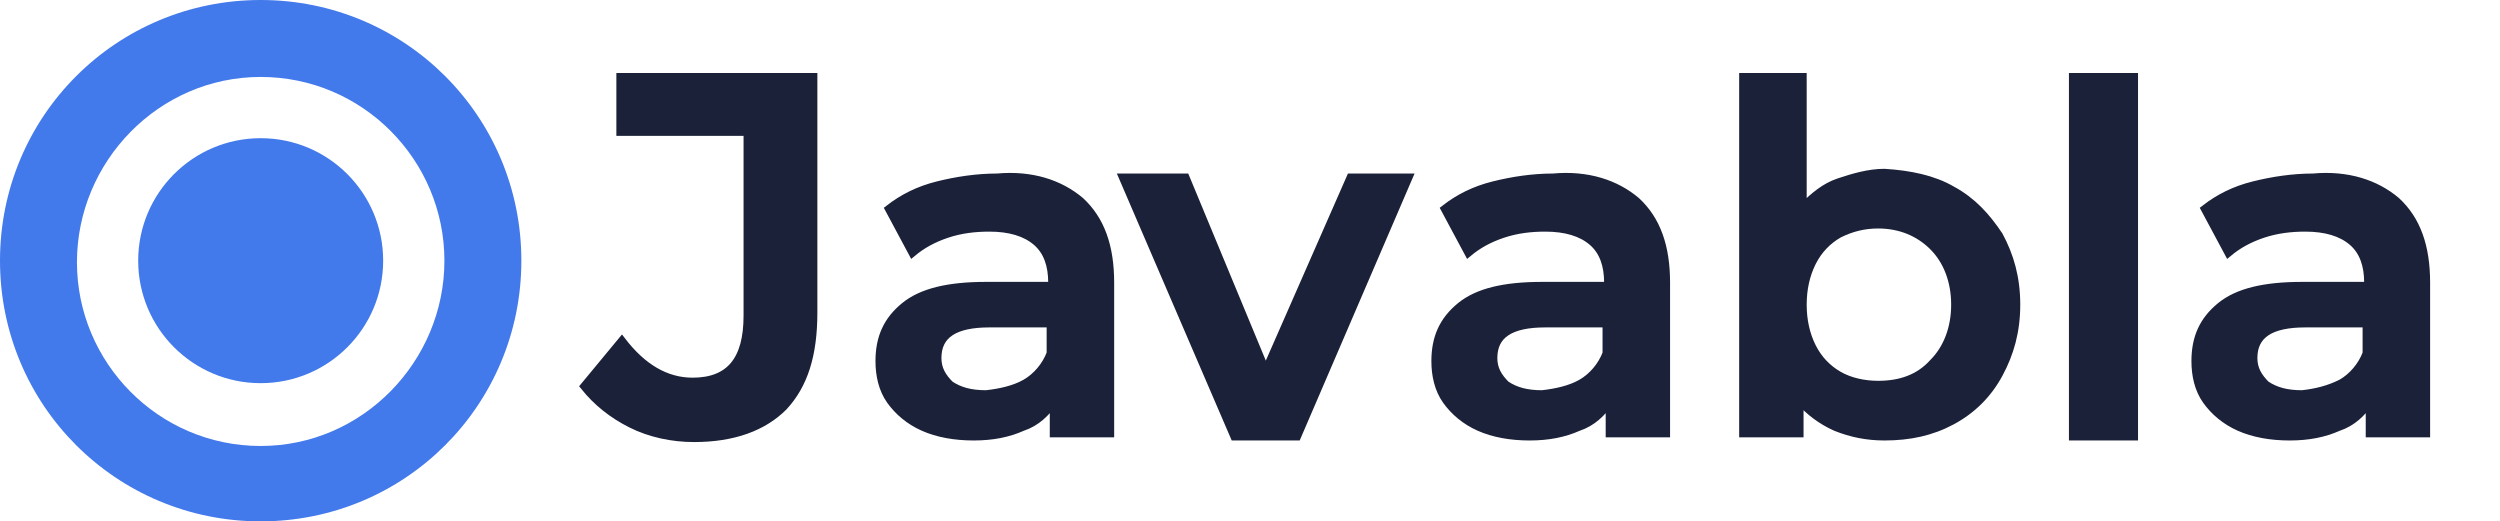<?xml version="1.0" encoding="utf-8"?>
<!-- Generator: Adobe Illustrator 24.0.1, SVG Export Plug-In . SVG Version: 6.00 Build 0)  -->
<svg version="1.1" id="Layer_1" xmlns="http://www.w3.org/2000/svg" xmlns:xlink="http://www.w3.org/1999/xlink" x="0px" y="0px"
	 viewBox="0 0 159.2 33.2" style="enable-background:new 0 0 159.2 33.2;" xml:space="preserve">
<style type="text/css">
	.st0{fill:#4279EB;}
	.st1{fill:#1B2139;stroke:#1B2139;stroke-width:0.5;stroke-miterlimit:10;}
</style>
<g>
	<path class="st0" d="M16.6,0C7.4,0,0,7.4,0,16.6s7.4,16.6,16.6,16.6s16.6-7.4,16.6-16.6S25.8,0,16.6,0z M16.6,28.4
		c-6.5,0-11.7-5.3-11.7-11.7S10.1,4.9,16.6,4.9s11.7,5.3,11.7,11.7S23.1,28.4,16.6,28.4z"/>
	<circle class="st0" cx="16.6" cy="16.6" r="7.8"/>
</g>
<g>
	<path class="st1" d="M40.2,27c-1.2-0.6-2.2-1.4-3-2.4l2.4-2.9c1.3,1.7,2.8,2.6,4.5,2.6c2.4,0,3.5-1.4,3.5-4.2V8.4h-8.1V4.9h12.3v15
		c0,2.7-0.6,4.6-1.9,6c-1.3,1.3-3.2,2-5.7,2C42.8,27.9,41.4,27.6,40.2,27z"/>
	<path class="st1" d="M68.8,12.8c1.3,1.2,1.9,2.9,1.9,5.2v9.6h-3.6v-2c-0.5,0.7-1.1,1.3-2,1.6c-0.9,0.4-1.9,0.6-3.1,0.6
		s-2.3-0.2-3.2-0.6s-1.6-1-2.1-1.7S56,23.9,56,23c0-1.5,0.5-2.6,1.6-3.5s2.8-1.3,5.2-1.3H67V18c0-1.1-0.3-2-1-2.6s-1.7-0.9-3-0.9
		c-0.9,0-1.8,0.1-2.7,0.4c-0.9,0.3-1.6,0.7-2.2,1.2l-1.5-2.8c0.9-0.7,1.9-1.2,3.1-1.5c1.2-0.3,2.5-0.5,3.8-0.5
		C65.7,11.1,67.5,11.7,68.8,12.8z M65.3,24.4c0.7-0.4,1.3-1.1,1.6-1.9v-1.9H63c-2.2,0-3.3,0.7-3.3,2.2c0,0.7,0.3,1.2,0.8,1.7
		c0.6,0.4,1.3,0.6,2.3,0.6C63.7,25,64.6,24.8,65.3,24.4z"/>
	<path class="st1" d="M89.7,11.3l-7.1,16.5h-4l-7.1-16.5h4l5.1,12.3L86,11.3H89.7z"/>
	<path class="st1" d="M104.2,12.8c1.3,1.2,1.9,2.9,1.9,5.2v9.6h-3.6v-2c-0.5,0.7-1.1,1.3-2,1.6c-0.9,0.4-1.9,0.6-3.1,0.6
		s-2.3-0.2-3.2-0.6c-0.9-0.4-1.6-1-2.1-1.7s-0.7-1.6-0.7-2.5c0-1.5,0.5-2.6,1.6-3.5s2.8-1.3,5.2-1.3h4.2V18c0-1.1-0.3-2-1-2.6
		s-1.7-0.9-3-0.9c-0.9,0-1.8,0.1-2.7,0.4c-0.9,0.3-1.6,0.7-2.2,1.2L92,13.3c0.9-0.7,1.9-1.2,3.1-1.5s2.5-0.5,3.8-0.5
		C101.1,11.1,102.9,11.7,104.2,12.8z M100.7,24.4c0.7-0.4,1.3-1.1,1.6-1.9v-1.9h-3.9c-2.2,0-3.3,0.7-3.3,2.2c0,0.7,0.3,1.2,0.8,1.7
		c0.6,0.4,1.3,0.6,2.3,0.6C99.1,25,100,24.8,100.7,24.4z"/>
	<path class="st1" d="M124.3,12.1c1.3,0.7,2.2,1.7,3,2.9c0.7,1.3,1.1,2.7,1.1,4.4c0,1.7-0.4,3.1-1.1,4.4c-0.7,1.3-1.7,2.3-3,3
		s-2.7,1-4.3,1c-1.1,0-2.1-0.2-3.1-0.6c-0.9-0.4-1.7-1-2.3-1.7v2.1H111V4.9h3.8v8.3c0.7-0.7,1.4-1.3,2.3-1.6S119,11,120,11
		C121.6,11.1,123.1,11.4,124.3,12.1z M123.1,23.1c0.9-0.9,1.4-2.2,1.4-3.7s-0.5-2.8-1.4-3.7c-0.9-0.9-2.1-1.4-3.5-1.4
		c-0.9,0-1.7,0.2-2.5,0.6c-0.7,0.4-1.3,1-1.7,1.8c-0.4,0.8-0.6,1.7-0.6,2.7s0.2,1.9,0.6,2.7c0.4,0.8,1,1.4,1.7,1.8s1.6,0.6,2.5,0.6
		C121,24.5,122.2,24.1,123.1,23.1z"/>
	<path class="st1" d="M132,4.9h3.9v22.9H132V4.9z"/>
	<path class="st1" d="M152.6,12.8c1.3,1.2,1.9,2.9,1.9,5.2v9.6h-3.6v-2c-0.5,0.7-1.1,1.3-2,1.6c-0.9,0.4-1.9,0.6-3.1,0.6
		c-1.2,0-2.3-0.2-3.2-0.6s-1.6-1-2.1-1.7s-0.7-1.6-0.7-2.5c0-1.5,0.5-2.6,1.6-3.5s2.8-1.3,5.2-1.3h4.2V18c0-1.1-0.3-2-1-2.6
		s-1.7-0.9-3-0.9c-0.9,0-1.8,0.1-2.7,0.4c-0.9,0.3-1.6,0.7-2.2,1.2l-1.5-2.8c0.9-0.7,1.9-1.2,3.1-1.5c1.2-0.3,2.5-0.5,3.8-0.5
		C149.5,11.1,151.3,11.7,152.6,12.8z M149.1,24.4c0.7-0.4,1.3-1.1,1.6-1.9v-1.9h-3.9c-2.2,0-3.3,0.7-3.3,2.2c0,0.7,0.3,1.2,0.8,1.7
		c0.6,0.4,1.3,0.6,2.3,0.6C147.5,25,148.3,24.8,149.1,24.4z"/>
</g>
</svg>
